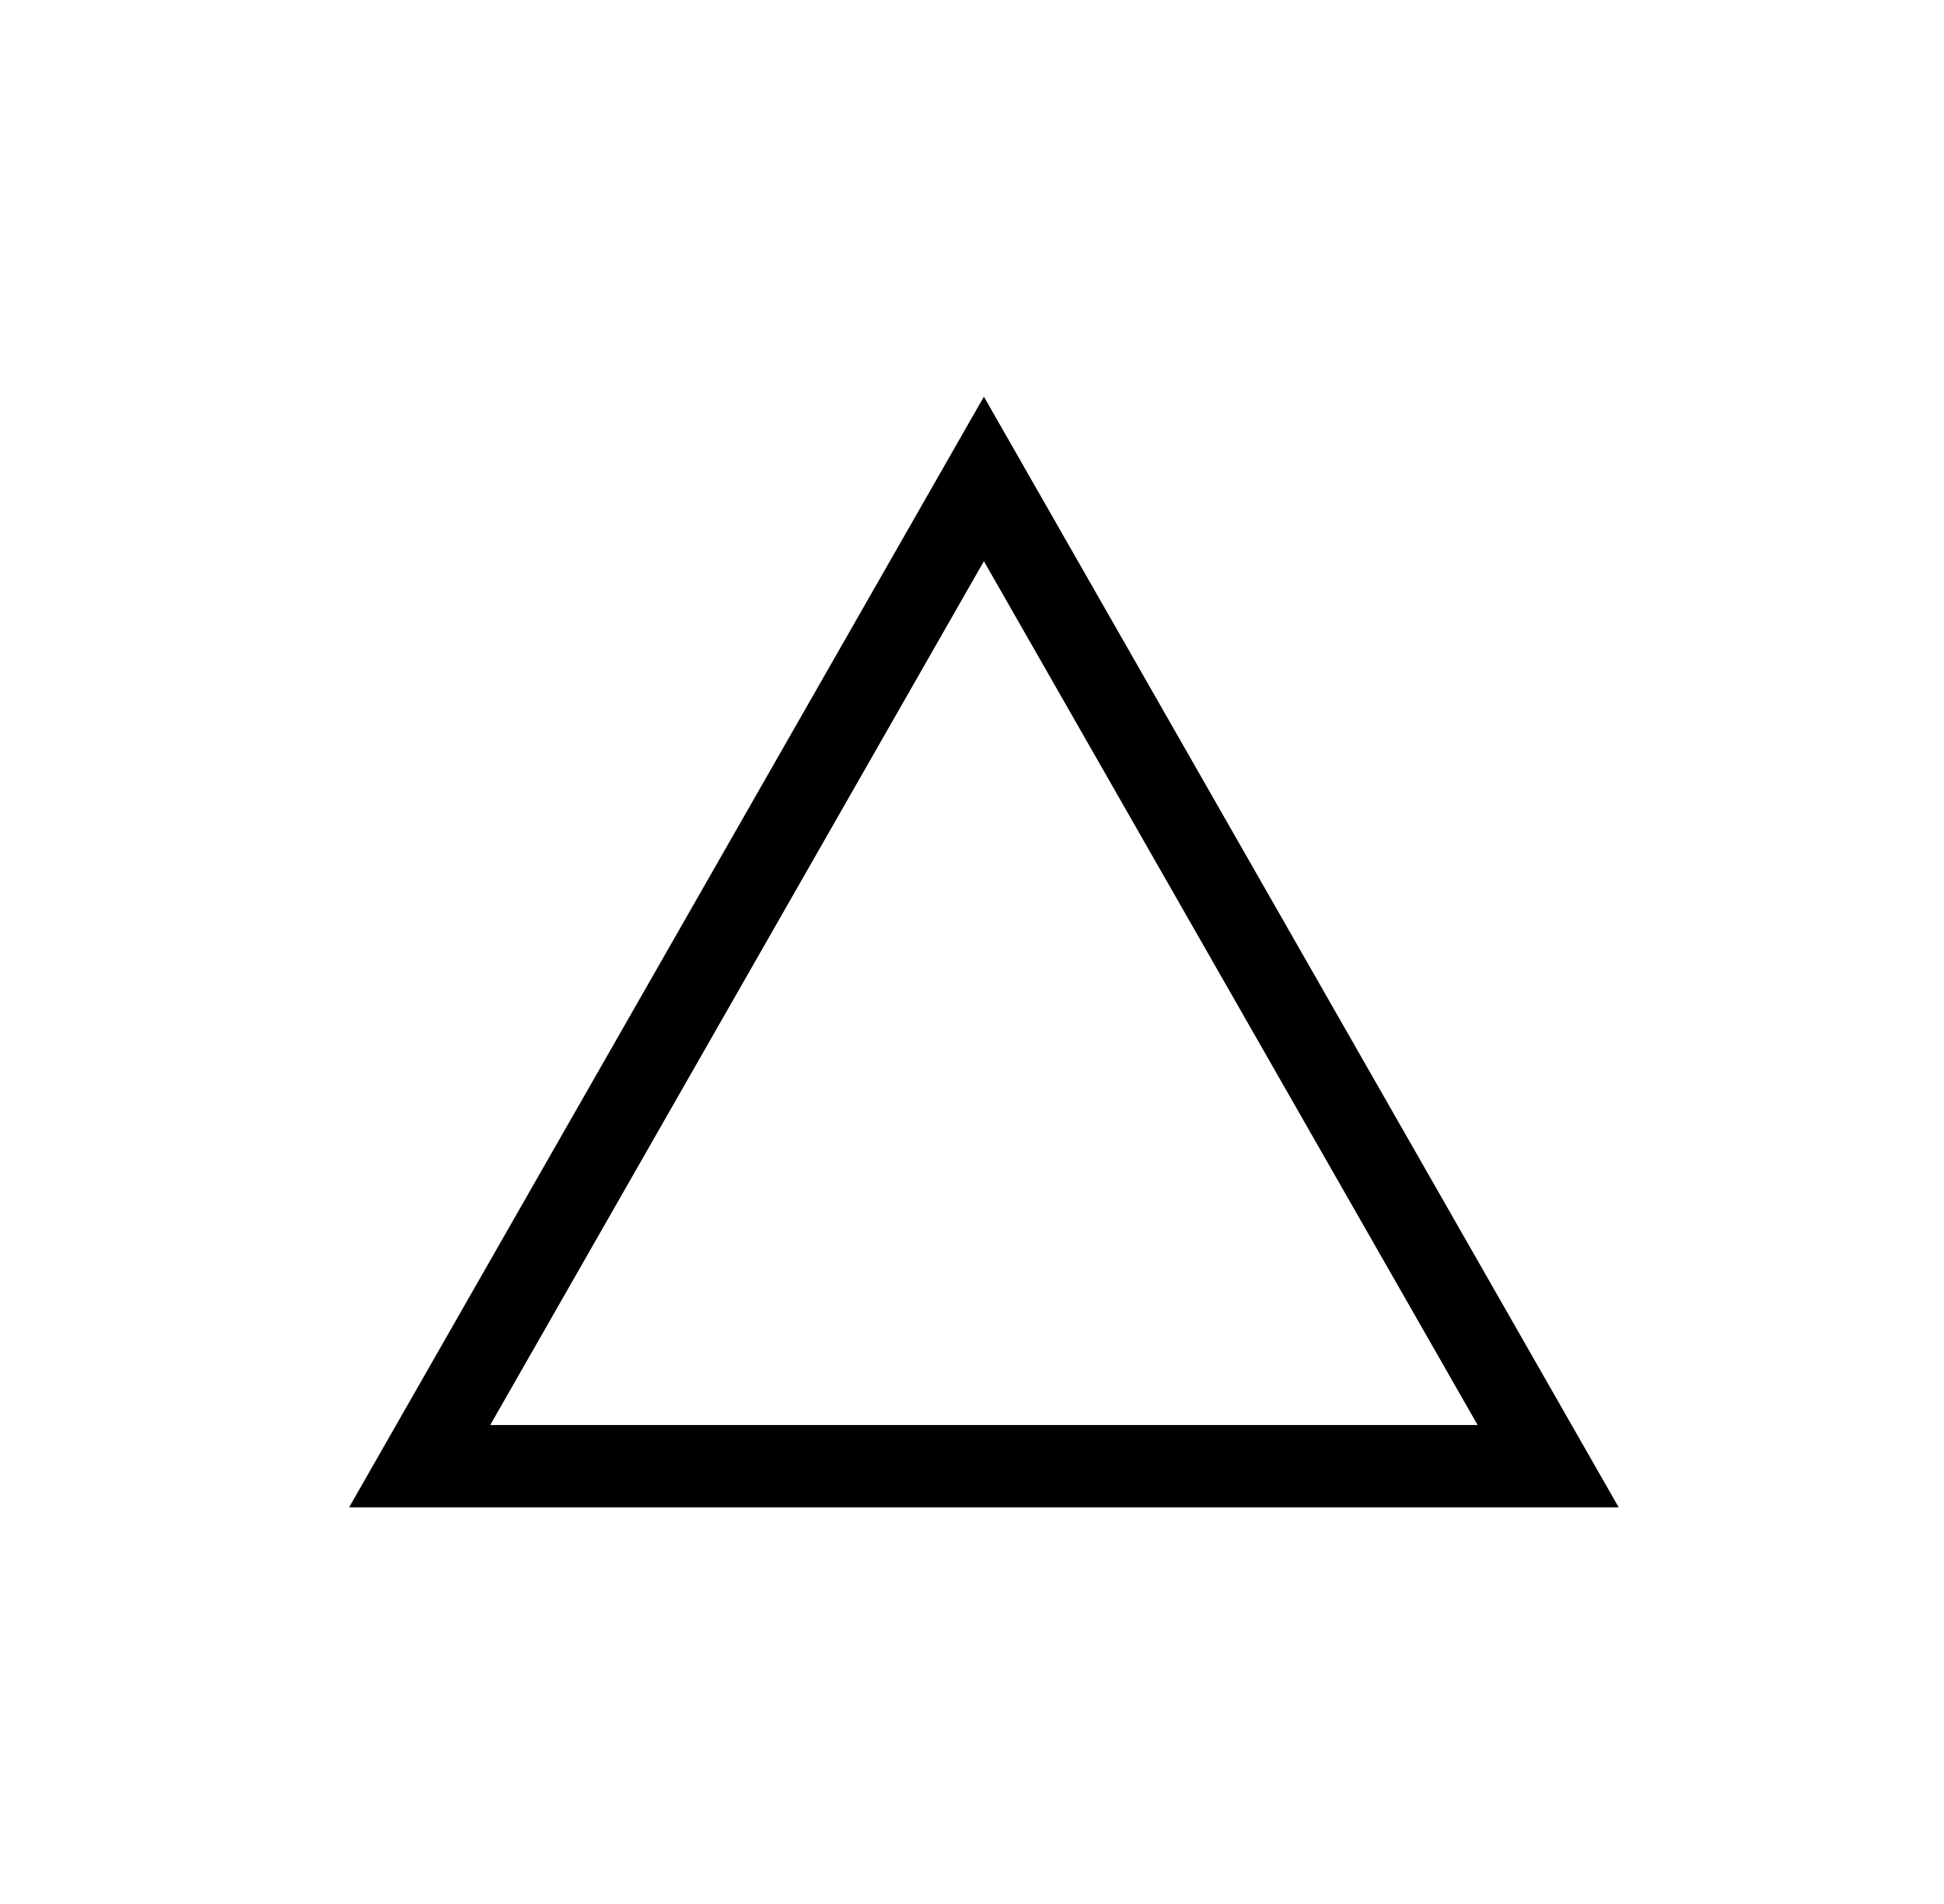 <svg width="49" height="48" viewBox="0 0 49 48" fill="none" xmlns="http://www.w3.org/2000/svg"><path fill-rule="evenodd" clip-rule="evenodd" d="M24.8 10l-16 28h32l-16-28zm0 4.148L12.356 35.926h24.889L24.8 14.148z" fill="#000"/></svg>